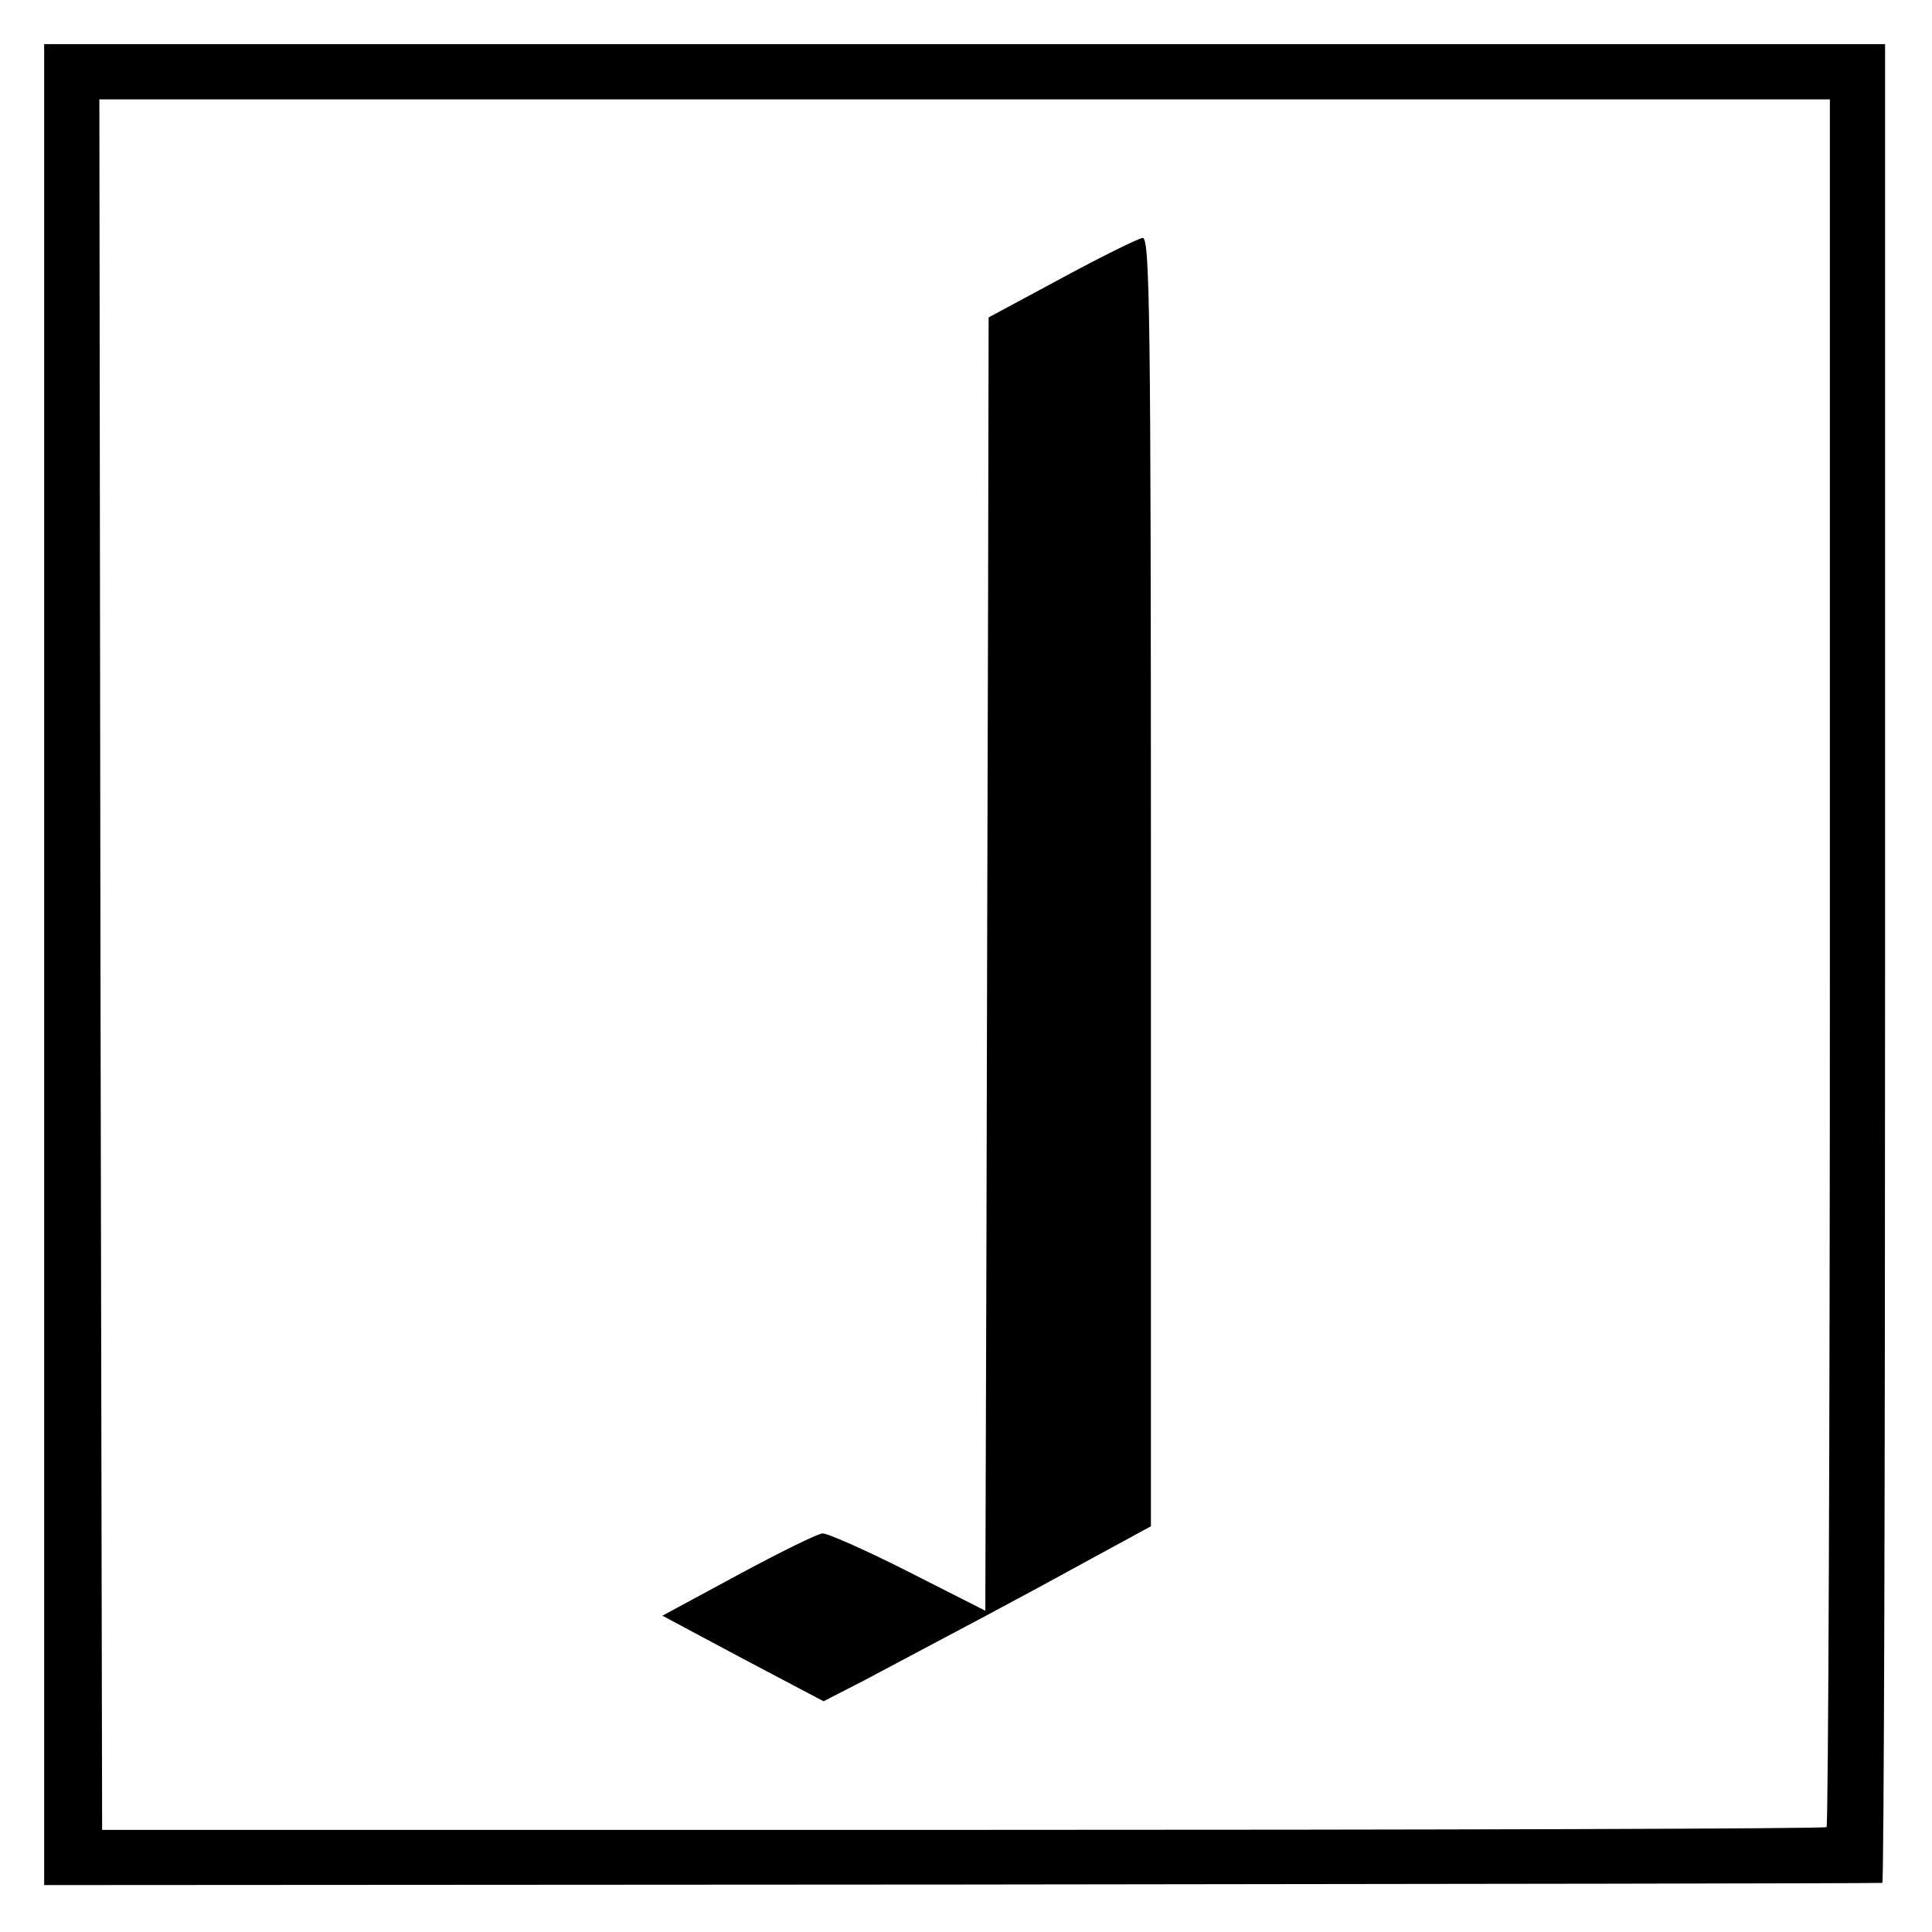 <?xml version="1.0" standalone="no"?>
<!DOCTYPE svg PUBLIC "-//W3C//DTD SVG 20010904//EN"
 "http://www.w3.org/TR/2001/REC-SVG-20010904/DTD/svg10.dtd">
<svg version="1.0" xmlns="http://www.w3.org/2000/svg"
 width="350pt" height="350pt" viewBox="0 0 350 350"
 preserveAspectRatio="xMidYMid meet">
<g transform="translate(0,350) scale(0.1,-0.1)"
fill="#000000" stroke="none">
<path d="M80 1752 l0 -1667 1663 1 c914 1 1664 2 1667 3 3 0 5 750 5 1666 l0
1665 -1667 0 -1668 0 0 -1668z m3235 6 c0 -860 -3 -1565 -6 -1568 -4 -3 -708
-5 -1566 -5 l-1558 0 -3 1568 -2 1567 1567 0 1568 0 0 -1562z"/>
<path d="M1923 2996 l-132 -71 -1 -515 c-1 -283 -2 -810 -3 -1172 l-2 -656
-140 71 c-77 39 -147 70 -155 69 -8 0 -77 -34 -153 -75 l-137 -74 146 -78 146
-77 72 37 c162 86 278 147 396 212 l125 68 0 1168 c0 1031 -2 1167 -15 1166
-8 -1 -75 -34 -147 -73z"/>
</g>
</svg>
